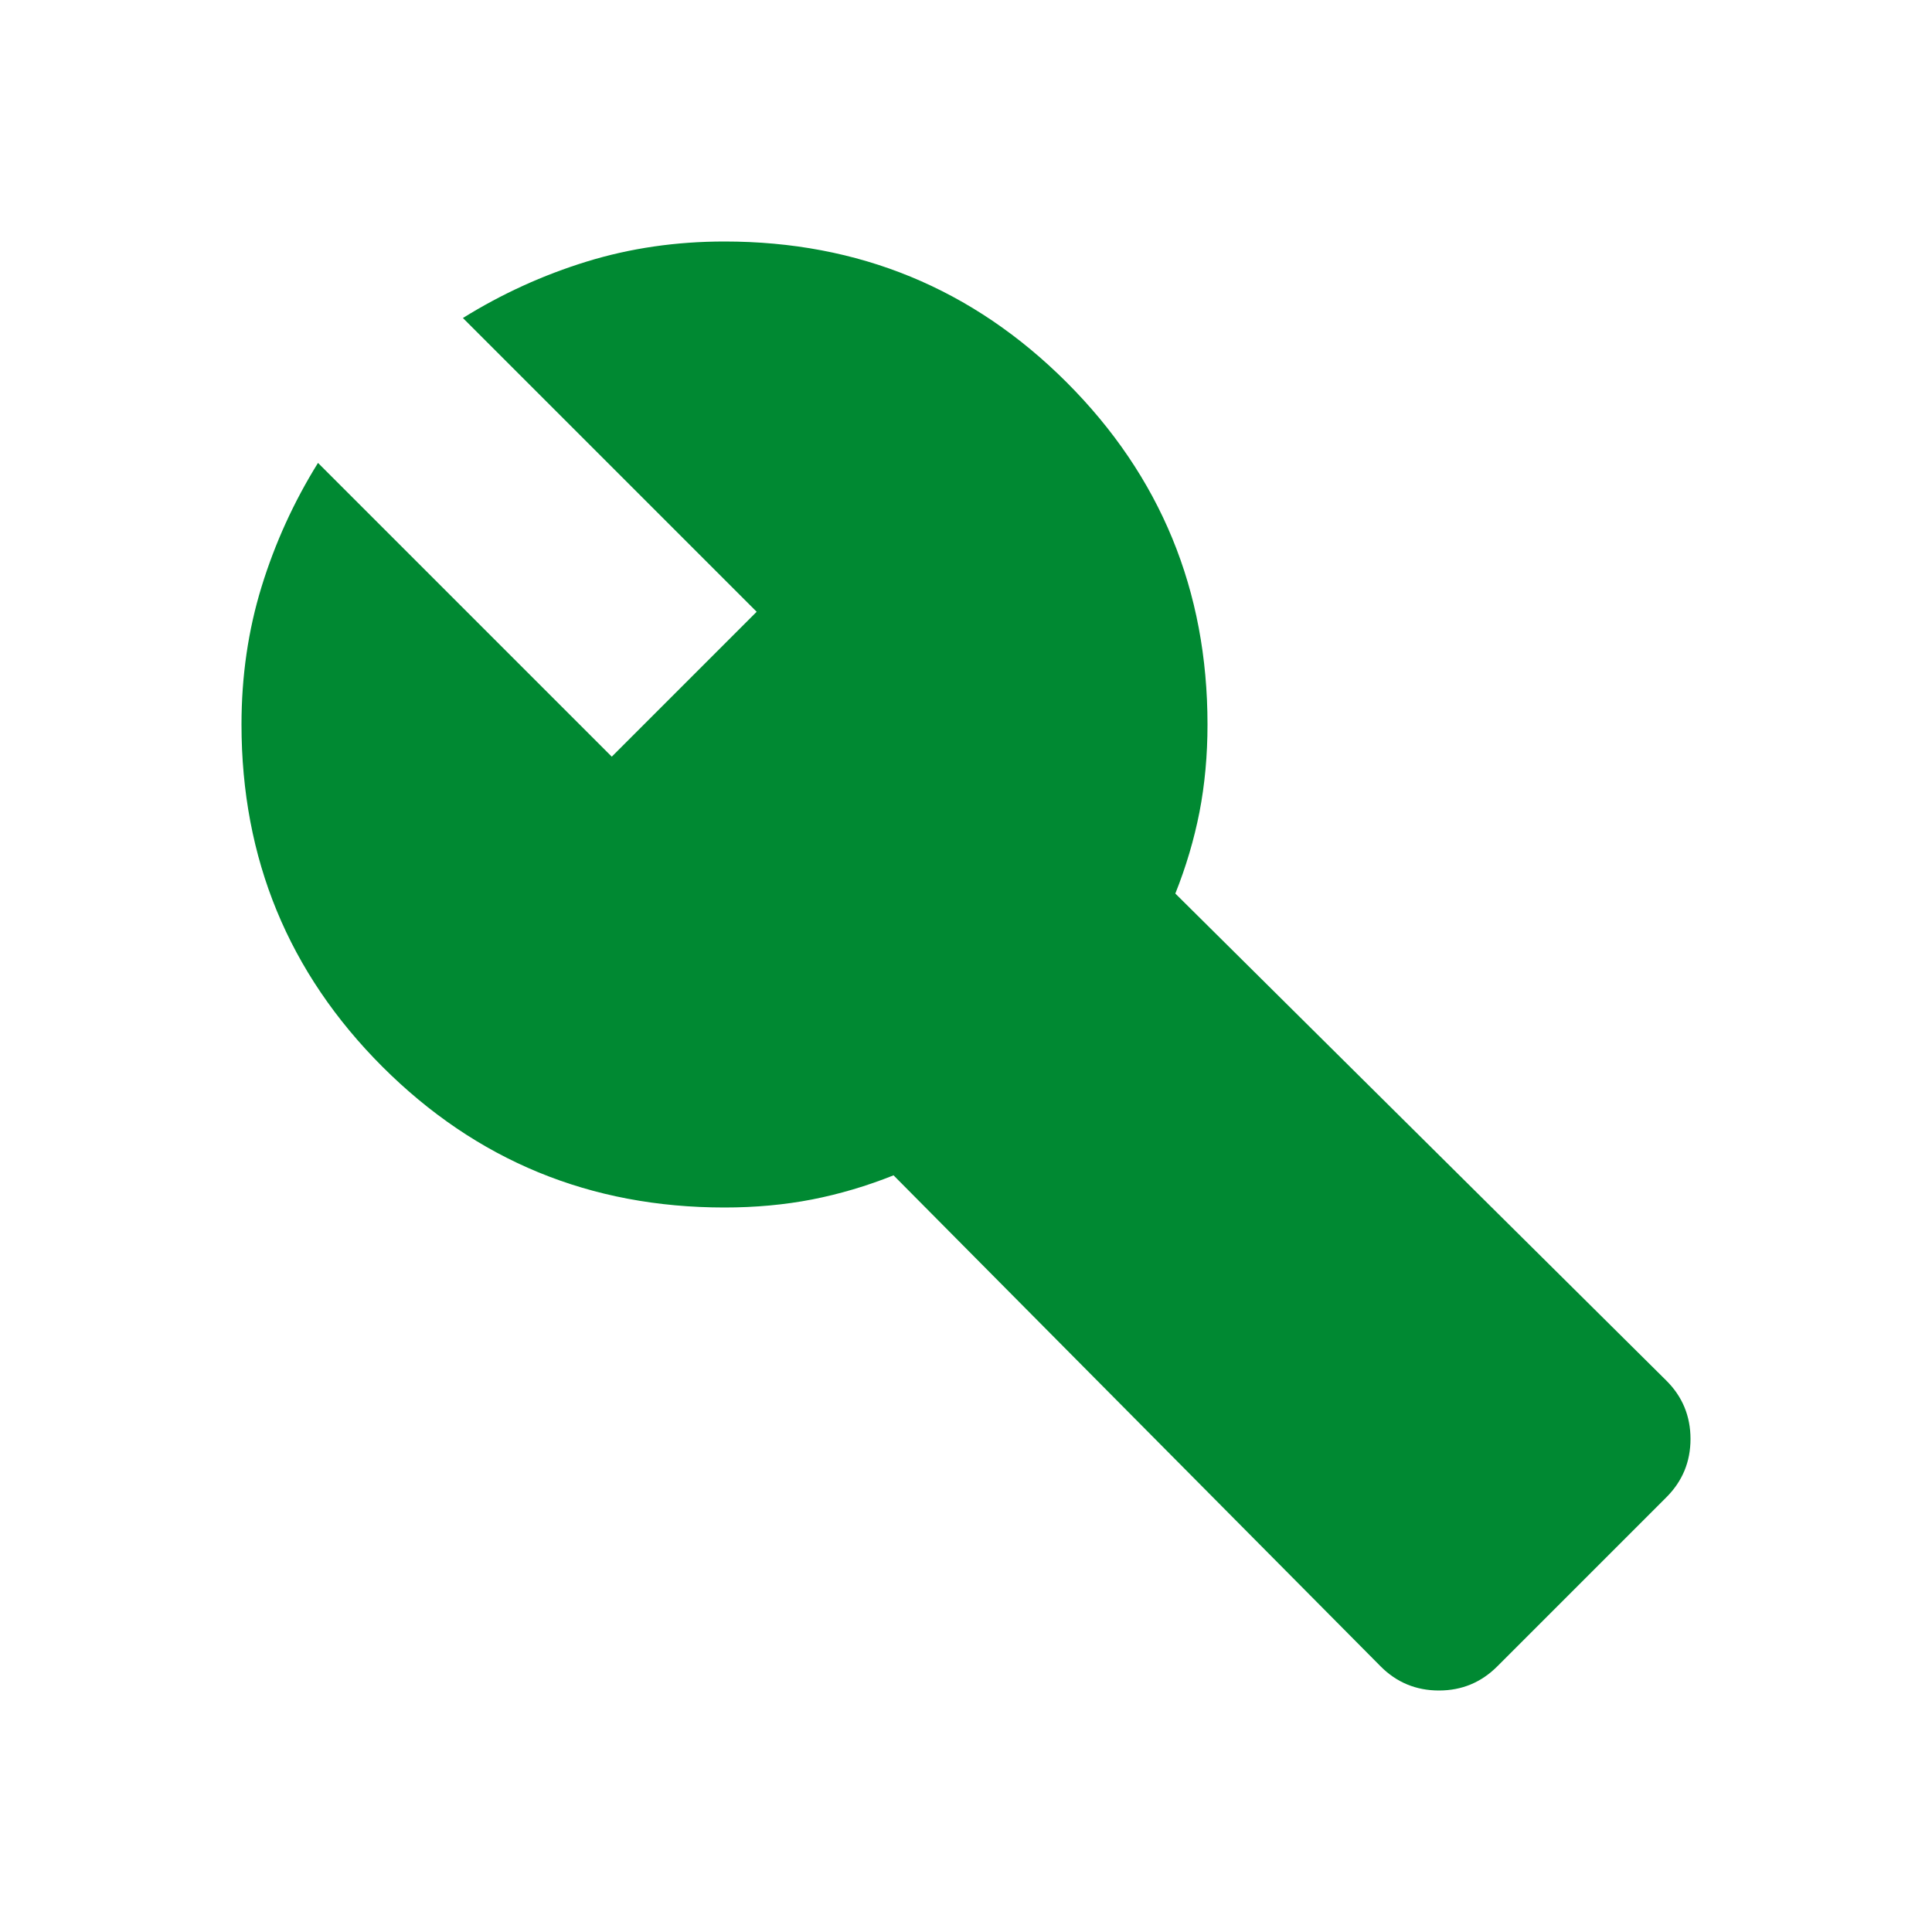 <svg width="20" height="20" viewBox="0 0 20 20" fill="none" xmlns="http://www.w3.org/2000/svg">
<mask id="mask0_5748_4949" style="mask-type:alpha" maskUnits="userSpaceOnUse" x="0" y="0" width="20" height="20">
<rect width="20" height="20" fill="#D9D9D9"/>
</mask>
<g mask="url(#mask0_5748_4949)">
<path d="M14.292 17.25L9.25 12.167C8.972 12.278 8.691 12.361 8.406 12.417C8.122 12.472 7.819 12.5 7.5 12.5C6.111 12.5 4.931 12.014 3.958 11.042C2.986 10.069 2.5 8.889 2.5 7.5C2.5 7 2.569 6.524 2.708 6.073C2.847 5.622 3.042 5.194 3.292 4.792L6.333 7.833L7.833 6.333L4.792 3.292C5.194 3.042 5.622 2.847 6.073 2.708C6.524 2.569 7 2.5 7.5 2.5C8.889 2.5 10.069 2.986 11.042 3.958C12.014 4.931 12.5 6.111 12.5 7.5C12.5 7.819 12.472 8.122 12.417 8.406C12.361 8.691 12.278 8.972 12.167 9.25L17.25 14.292C17.417 14.458 17.5 14.66 17.5 14.896C17.5 15.132 17.417 15.333 17.25 15.5L15.5 17.25C15.333 17.417 15.132 17.5 14.896 17.5C14.66 17.5 14.458 17.417 14.292 17.25Z" fill="#008932"/>
</g>
</svg>
